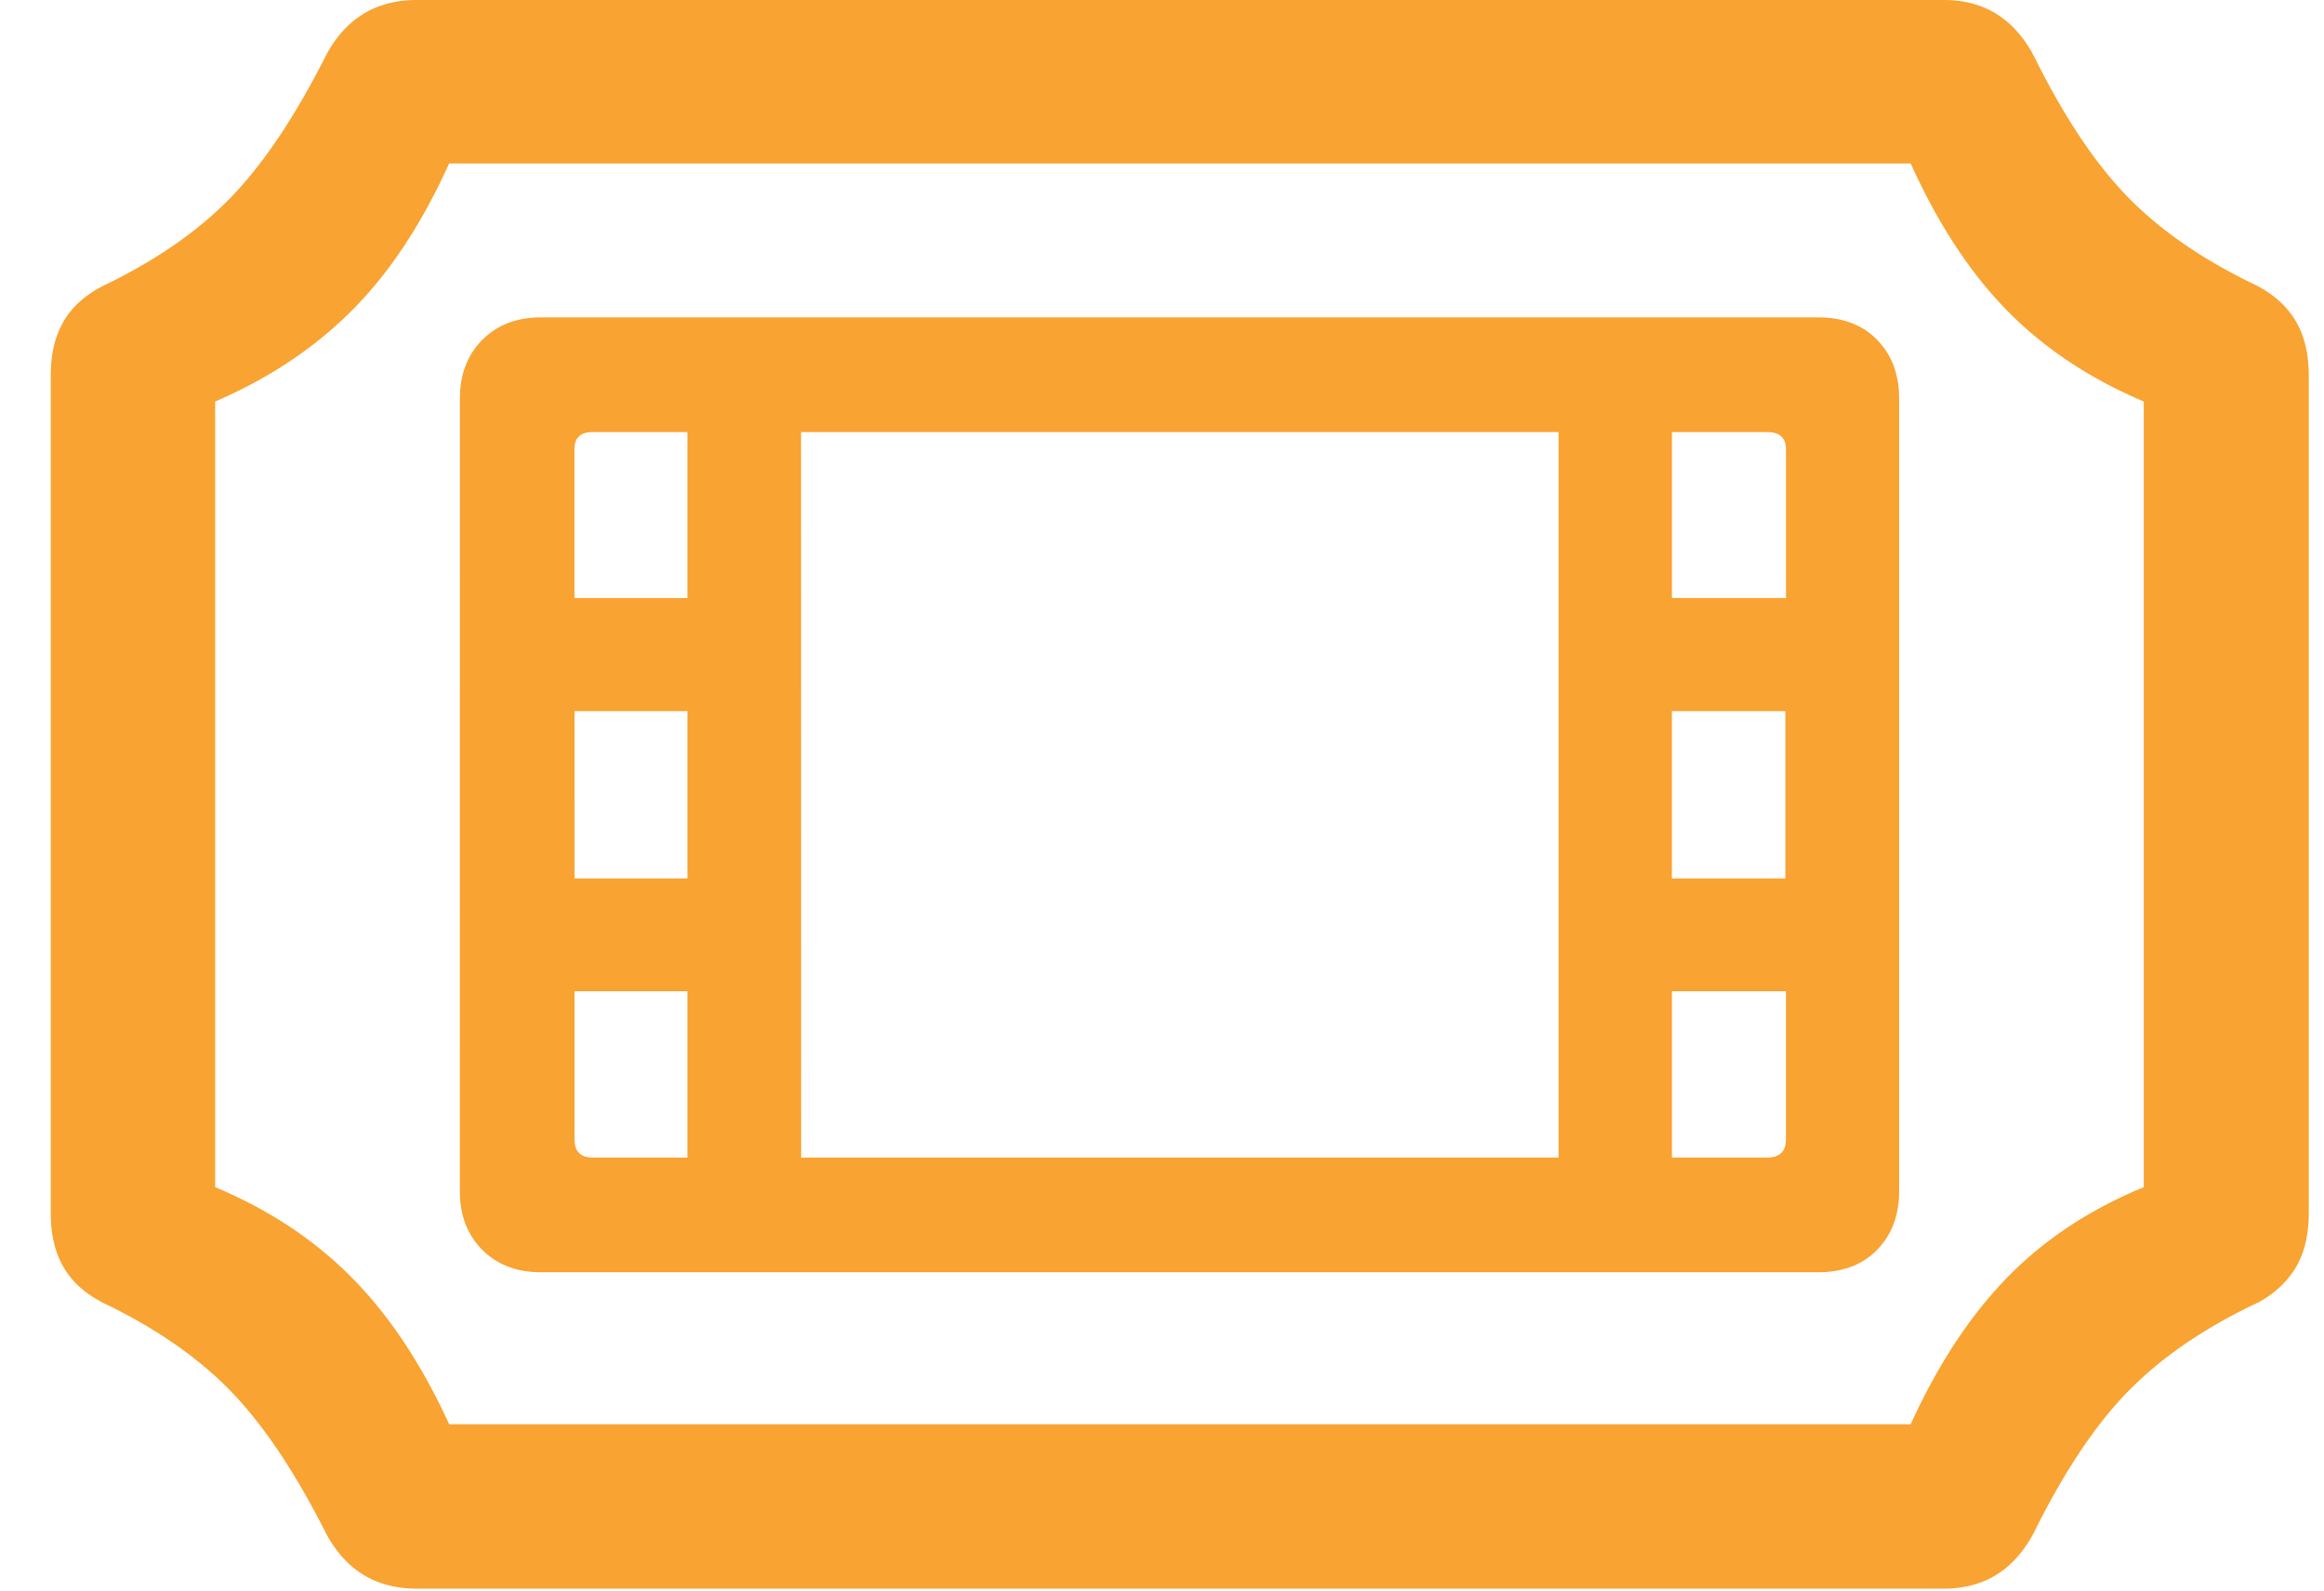 <svg xmlns="http://www.w3.org/2000/svg" width="38" height="26" viewBox="0 0 38 26"><defs><clipPath id="phrha"><path d="M.83 0h36.921v25.969H.83z"/></clipPath></defs><g><g><g/><g clip-path="url(#phrha)"><path fill="#f9a332" d="M.83 6.141c0-.365.075-.669.226-.914.151-.245.383-.44.695-.586.833-.407 1.513-.883 2.039-1.43.526-.547 1.04-1.315 1.54-2.305C5.652.302 6.147 0 6.814 0h24.969c.656 0 1.145.302 1.468.906.49.99 1 1.758 1.532 2.305.531.547 1.218 1.023 2.062 1.43.302.146.528.341.68.586.151.245.226.549.226.914v13.687c0 .365-.075.67-.226.914a1.577 1.577 0 0 1-.68.586c-.844.407-1.531.883-2.062 1.43-.532.547-1.042 1.315-1.532 2.305-.323.604-.812.906-1.468.906H6.814c-.667 0-1.162-.302-1.484-.906-.5-.99-1.014-1.758-1.54-2.305-.526-.547-1.206-1.023-2.039-1.43-.312-.145-.544-.341-.695-.586-.151-.244-.226-.549-.226-.914zm6.514 17.14h23.898c.447-.979.973-1.778 1.578-2.398.604-.62 1.348-1.112 2.233-1.477V6.563c-.885-.375-1.63-.87-2.233-1.485-.605-.614-1.13-1.416-1.578-2.406H7.344c-.448.99-.978 1.792-1.593 2.406-.614.615-1.359 1.11-2.233 1.485v12.843c.874.365 1.62.857 2.233 1.477.615.62 1.145 1.419 1.593 2.398zM7.52 6.516c0-.396.122-.716.367-.961.244-.245.564-.367.96-.367h20.879c.406 0 .729.122.967.367.24.245.36.565.36.961v12.953c0 .396-.12.716-.36.961-.238.245-.561.367-.967.367H8.846c-.396 0-.716-.122-.96-.367-.245-.245-.367-.565-.367-.961zm3.72 3.26V7.063H9.69c-.198 0-.297.093-.297.282v2.431zm-1.845 4.583h1.845v-2.734H9.394zm1.845 4.563v-2.719H9.394v2.422c0 .198.1.297.297.297zm1.86 0h12.384V7.063H13.098zm16.103-9.146v-2.43c0-.19-.104-.283-.31-.283h-1.555v2.713zm-1.866 4.583h1.856v-2.734h-1.856zm1.555 4.563c.207 0 .31-.099.31-.297v-2.422h-1.864v2.719z"/></g></g></g></svg>